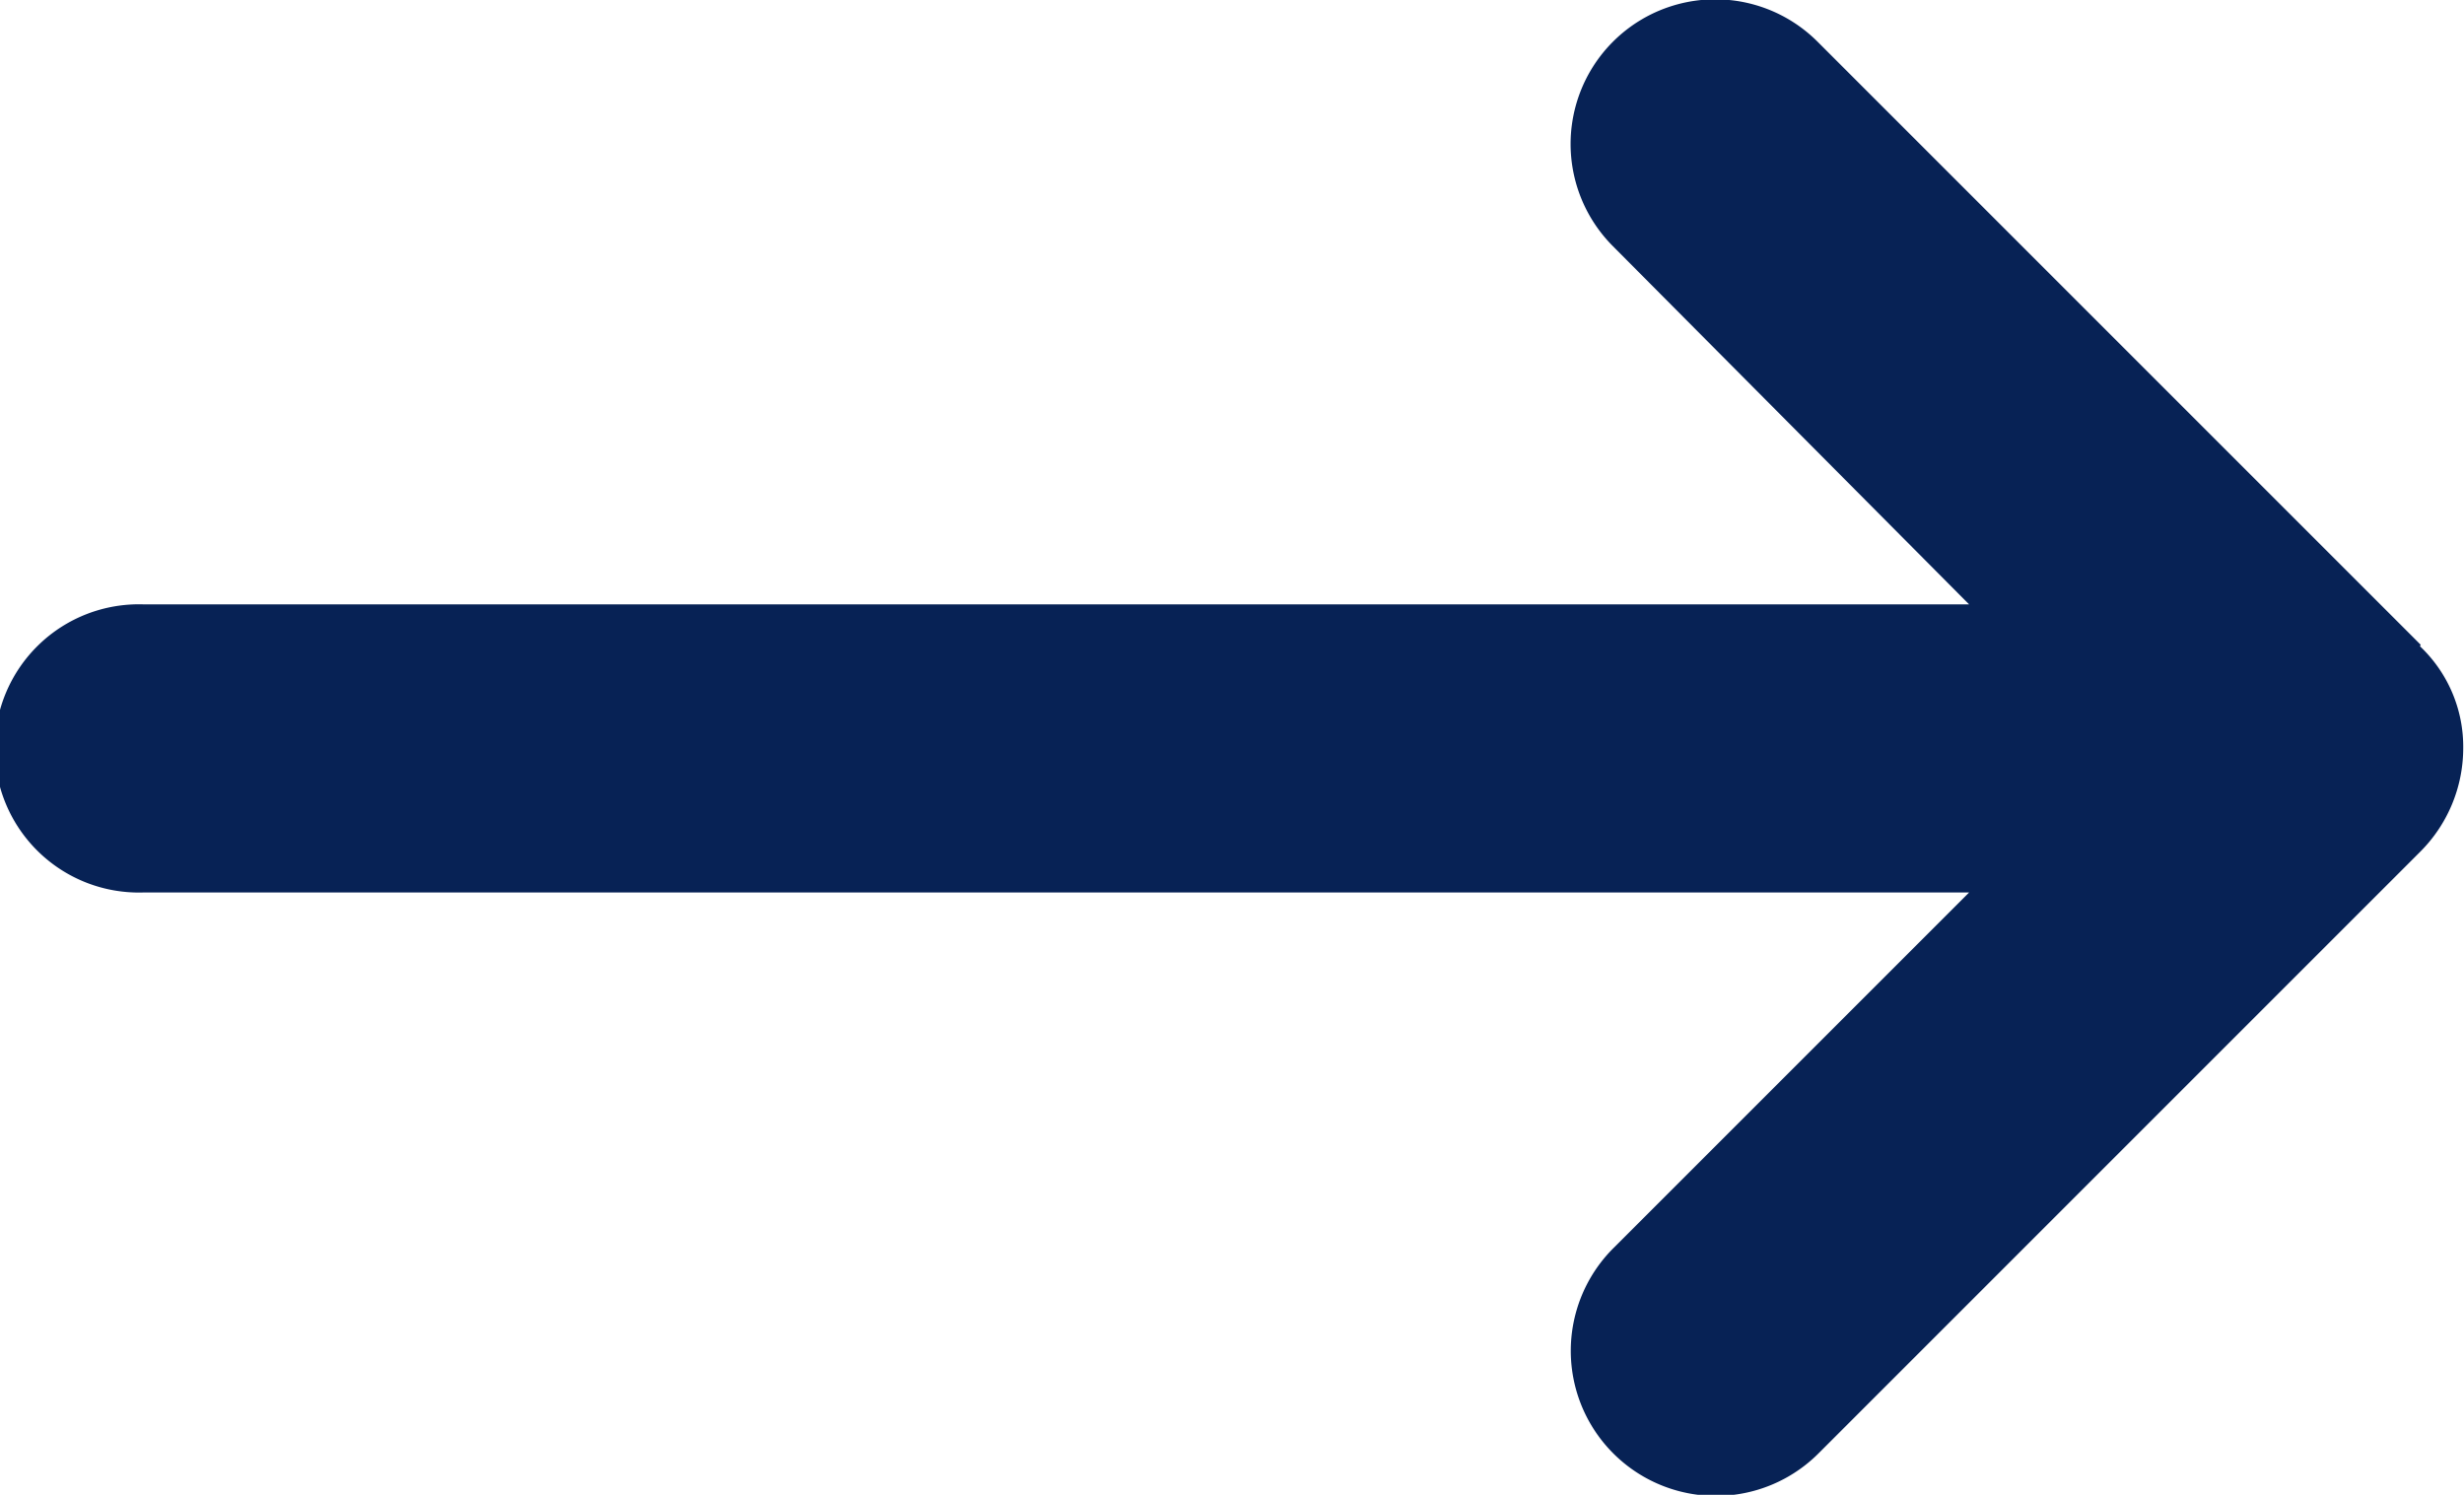 <svg xmlns="http://www.w3.org/2000/svg" width="15.658" height="9.5" viewBox="0 0 15.658 9.5">
  <path id="arrow2" d="M94.386,80.677l-3.833-3.833a.916.916,0,0,0-1.3,1.3l2.263,2.276h-11.6a.916.916,0,1,0,0,1.831h11.6l-2.263,2.263a.92.92,0,1,0,1.308,1.3l3.82-3.82a.931.931,0,0,0,.275-.654.879.879,0,0,0-.275-.654Z" transform="translate(-79.003 -76.579)" fill="#072255"/>
</svg>
